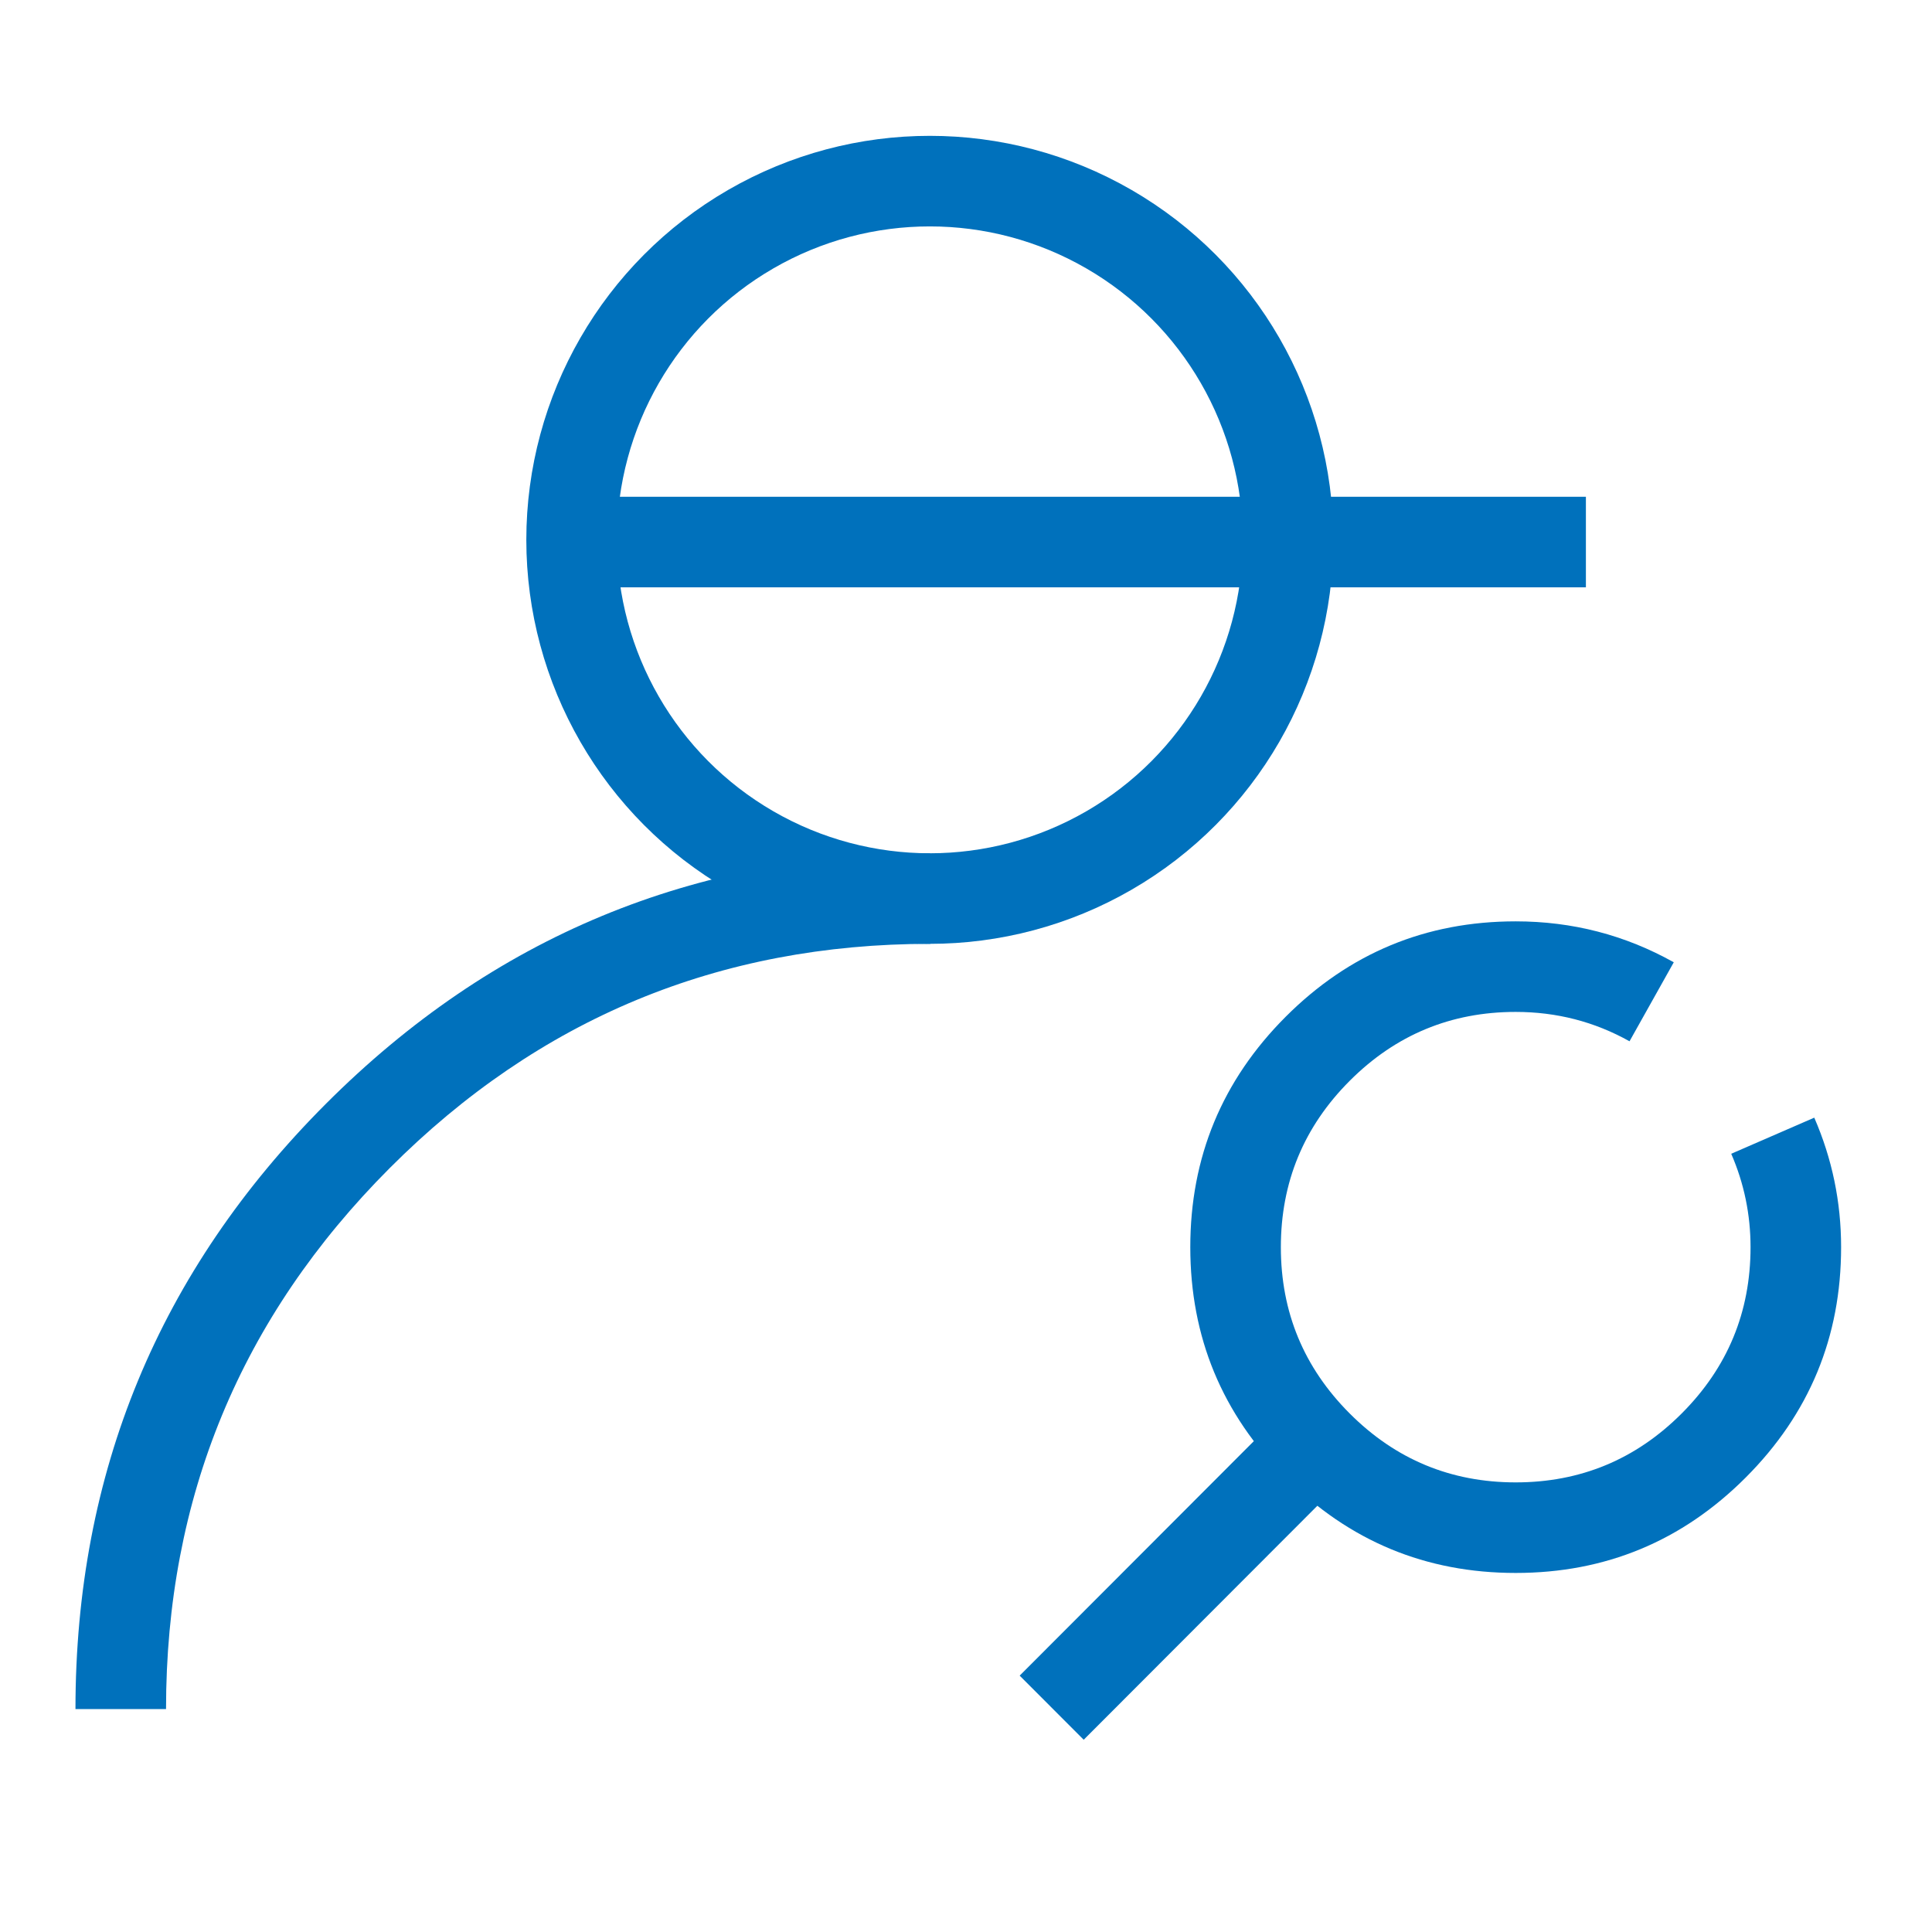 <svg viewBox="0 0 64 64" height="64" width="64" version="1.1" fill="none" xmlns:xlink="http://www.w3.org/1999/xlink" xmlns="http://www.w3.org/2000/svg"><defs><clipPath id="master_svg0_35_0667"><rect rx="0" height="64" width="64" y="0" x="0"></rect></clipPath></defs><g clip-path="url(#master_svg0_35_0667)"><rect fill-opacity="0" fill="#DDDDDD" rx="0" height="64" width="64" y="0" x="0"></rect><g><g><ellipse style="mix-blend-mode:passthrough" stroke-width="3" fill="none" stroke="#0071BC" stroke-opacity="1" fill-opacity="0" ry="11.883" rx="11.867" cy="17.883" cx="30.802"></ellipse></g><g><path style="mix-blend-mode:passthrough" fill-opacity="1" fill="#0071BC" fill-rule="evenodd" d="M12.914,38.69Q20.327,31.266,30.812,31.266L30.812,28.266Q19.083,28.266,10.791,36.57Q2.5,44.873,2.5,56.616L5.5,56.616Q5.5,46.114,12.914,38.69Z"></path></g><g><line style="mix-blend-mode:passthrough" stroke-width="3" fill="none" stroke="#0071BC" stroke-opacity="1" fill-opacity="0" y2="17.956" x2="52.535" y1="17.956" x1="18.935"></line></g><g><g><path style="mix-blend-mode:passthrough" fill-opacity="1" fill="#0071BC" fill-rule="evenodd" d="M50.209,33.521Q52.242,33.521,53.98,34.494L55.446,31.877Q53.025,30.521,50.209,30.521Q45.746,30.521,42.587,33.684Q39.43,36.847,39.43,41.314Q39.43,45.781,42.587,48.943Q45.746,52.106,50.209,52.106Q54.672,52.106,57.831,48.943Q60.989,45.781,60.989,41.314Q60.989,39.069,60.1,37.024L57.349,38.22Q57.989,39.693,57.989,41.314Q57.989,44.54,55.708,46.823Q53.428,49.106,50.209,49.106Q46.99,49.106,44.71,46.823Q42.43,44.54,42.43,41.314Q42.43,38.088,44.71,35.804Q46.99,33.521,50.209,33.521Z"></path></g><g transform="matrix(-0.707,0.708,-0.707,-0.708,105.617,49.833)"><line style="mix-blend-mode:passthrough" stroke-width="3" fill="none" stroke="#0071BC" stroke-opacity="1" fill-opacity="0" y2="45.298" x2="54.813" y1="45.298" x1="42.51"></line></g></g></g></g></svg>